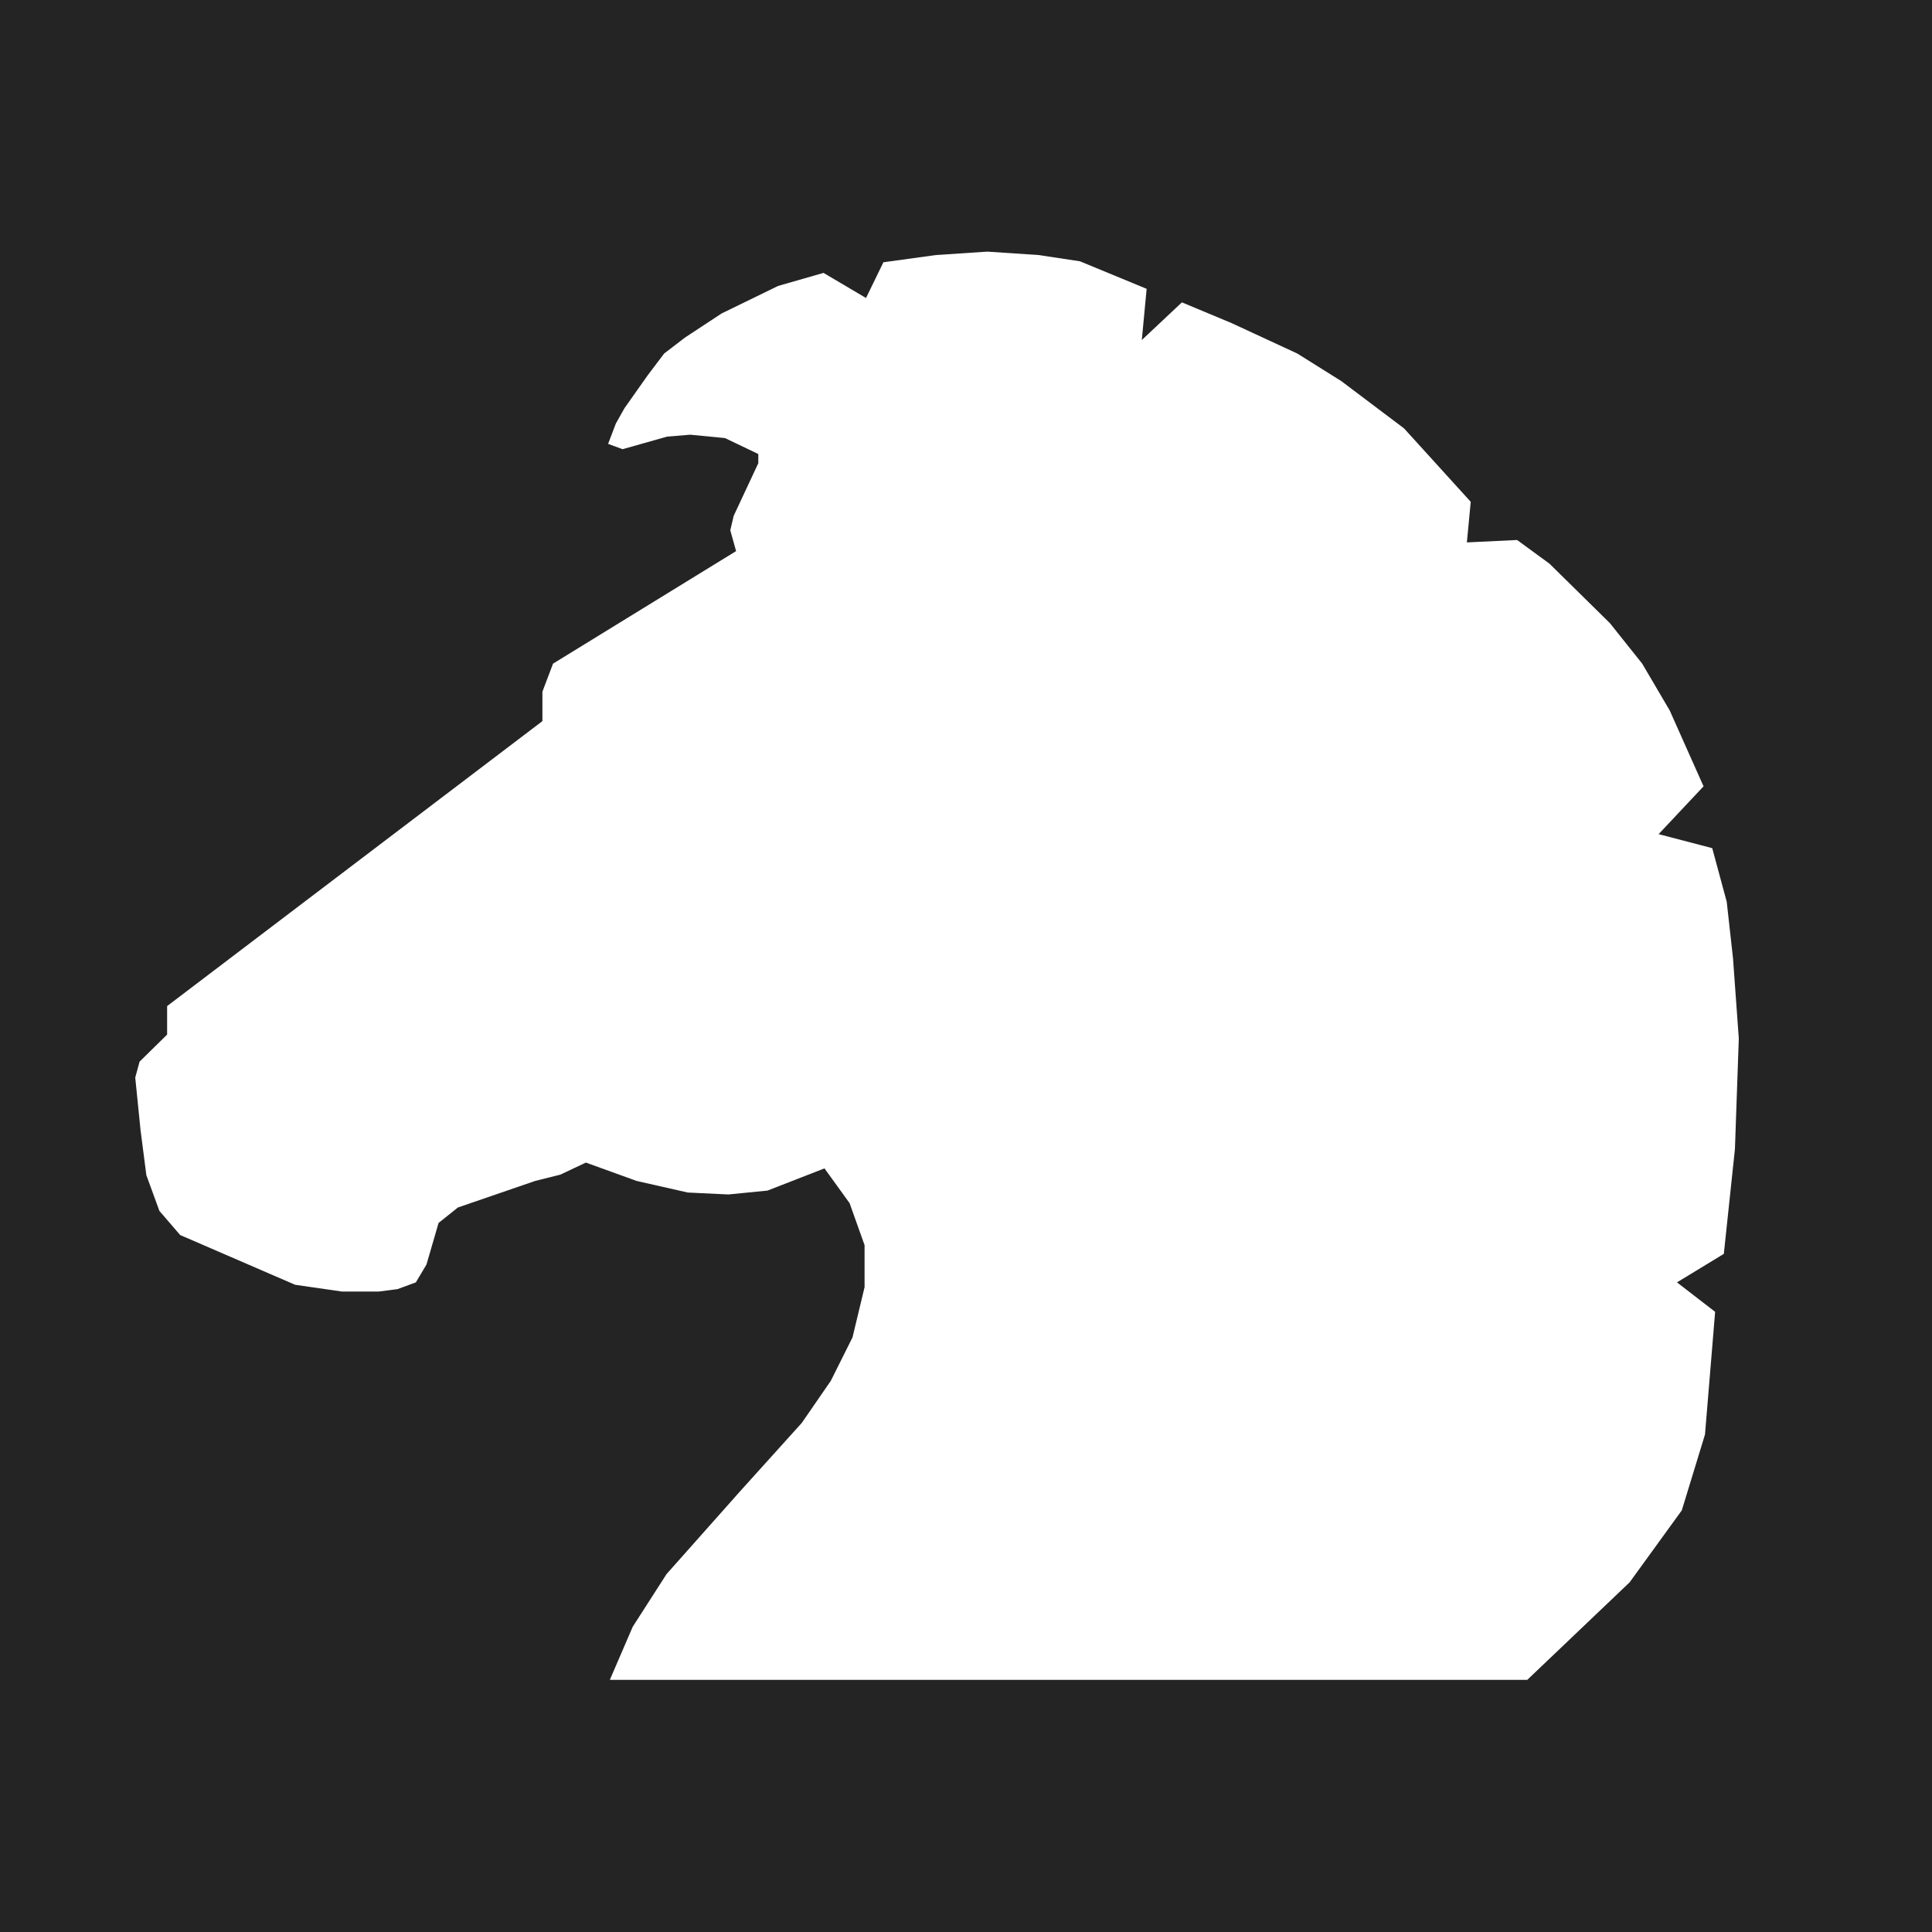<?xml version="1.0" encoding="UTF-8" standalone="yes"?>
<svg version="1.2" baseProfile="tiny-ps" viewBox="0 0 400 400" xml:space="preserve" xmlns="http://www.w3.org/2000/svg">
  <title>Blacknight</title>
  <rect fill="#242424" width="400" height="400"/>
  <path fill="#FFFFFF" d="M126.3,347.7l4.7-10.9l7-10.9l15.1-17l12.9-14.3l6-8.7l4.5-9l2.5-10.4v-8.7l-3.1-8.7l-5.2-7.2l-11.8,4.6&#xA;&#x9;l-8.1,0.8l-8.4-0.4l-10.6-2.4l-10.5-3.8l-5.3,2.5l-5.2,1.3l-16,5.5l-4,3.2l-2.5,8.6l-2.2,3.7l-3.8,1.4l-3.9,0.5h-7.6l-9.7-1.4&#xA;&#x9;l-23.8-10.3l-4.3-5l-2.7-7.4l-1.2-9.3L28,223.1l0.9-3.3l5.7-5.6v-5.9l77.7-59v-6.1l2.2-5.8l37.9-23.3l-1.2-4.3l0.7-3l5.1-10.9v-1.9&#xA;&#x9;l-6.9-3.3l-7.2-0.7l-4.8,0.4l-9.2,2.6l-3-1.1l1.6-4.2l1.8-3.2l4.8-6.8l3.4-4.5l4.3-3.3l7.6-5l11.7-5.7l9.4-2.7l8.8,5.2l3.6-7.4&#xA;&#x9;l10.9-1.5l10.6-0.7l10.6,0.7l8.6,1.3l13.8,5.7l-1,10.6l8.3-7.8l10.3,4.3l13.6,6.3l9.1,5.7l13,9.8l13.8,15.2l-0.8,8.4l10.4-0.5&#xA;&#x9;l6.7,4.9l12.5,12.3l6.7,8.4l5.7,9.7l7,15.7l-9.3,9.9l11.1,2.9l3,11.1l1.3,11.7L360,215l-0.8,22.9l-2.3,21.7l-9.7,5.9l7.9,6.1&#xA;&#x9;L353,297l-4.8,15.7l-10.8,14.9l-21.2,20.2H126.3z"/>
</svg>